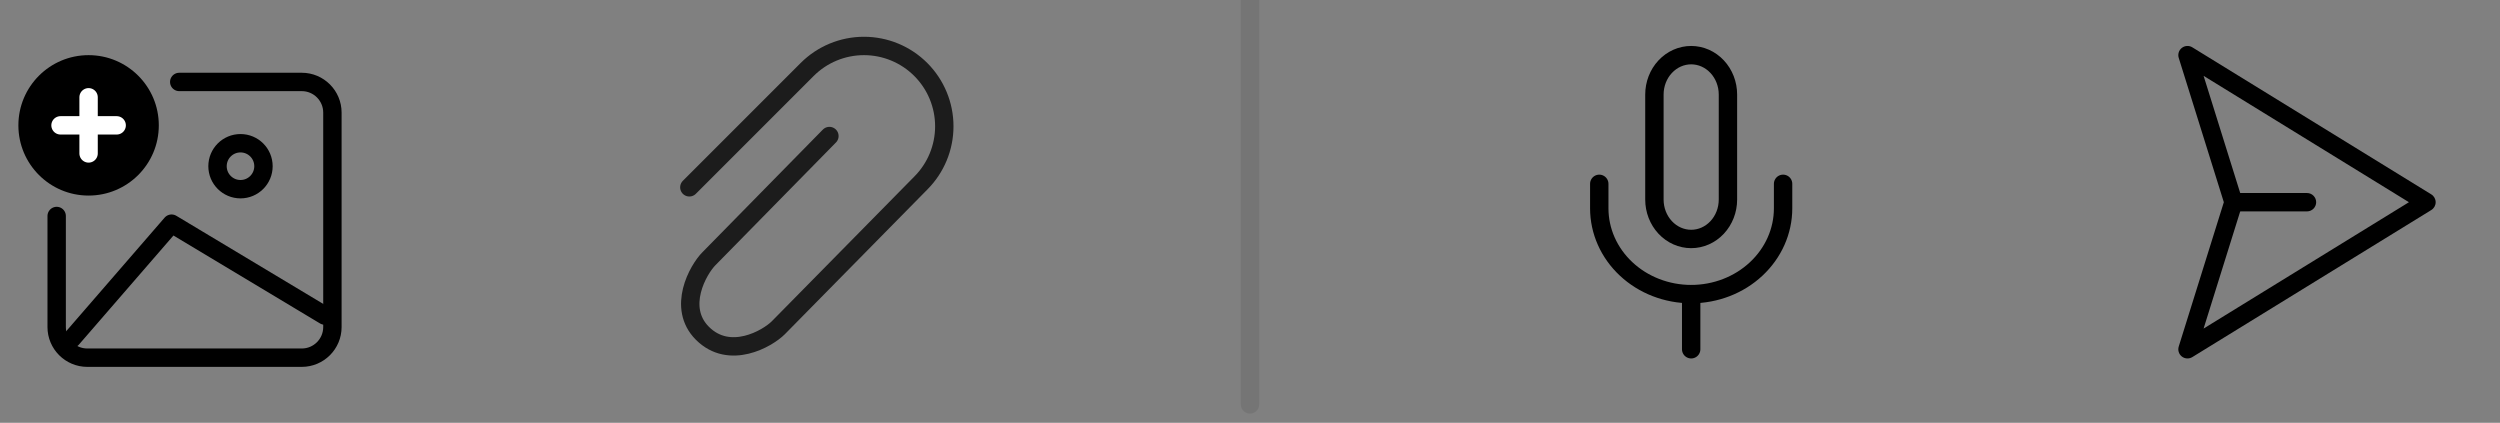 <svg width="136" height="23" viewBox="0 0 136 23" fill="none" xmlns="http://www.w3.org/2000/svg">
<rect x="0" y="0" width="136" height="23" fill="#808080" stroke="none"/>
<g clip-path="url(#clip0_43_245)">
<path d="M9.75 4.458C14.333 4.458 16.417 4.458 16.417 4.458C17.337 4.458 18.083 5.205 18.083 6.125V17.792C18.083 18.712 17.337 19.458 16.417 19.458H4.75C3.83 19.458 3.083 18.712 3.083 17.792V11.75" stroke="black" stroke-linecap="round" stroke-linejoin="round"/>
<path d="M13.083 10.292C13.774 10.292 14.333 9.732 14.333 9.042C14.333 8.351 13.774 7.792 13.083 7.792C12.393 7.792 11.833 8.351 11.833 9.042C11.833 9.732 12.393 10.292 13.083 10.292Z" stroke="black" stroke-linecap="round" stroke-linejoin="round"/>
<path d="M17.667 17.167L9.333 12.167L3.917 18.417" stroke="black" stroke-linecap="round" stroke-linejoin="round"/>
<path d="M4.819 10.639C6.929 10.639 8.639 8.929 8.639 6.819C8.639 4.71 6.929 3 4.819 3C2.71 3 1 4.71 1 6.819C1 8.929 2.71 10.639 4.819 10.639Z" fill="black"/>
<path d="M4.819 5.292V8.347" stroke="white" stroke-linecap="round" stroke-linejoin="round"/>
<path d="M3.292 6.819H6.347" stroke="white" stroke-linecap="round" stroke-linejoin="round"/>
</g>
<g clip-path="url(#clip1_43_245)">
<g clip-path="url(#clip2_43_245)">
<path d="M37.5 10.19L43.91 3.78C44.73 2.96 45.84 2.5 47 2.5C48.16 2.5 49.27 2.96 50.09 3.78C50.91 4.6 51.37 5.71 51.37 6.87C51.37 8.03 50.91 9.14 50.09 9.96L42.34 17.83C41.75 18.42 39.69 19.61 38.21 18.13C36.81 16.73 37.98 14.66 38.57 14.07L45.12 7.4" stroke="#1C1C1C" stroke-linecap="round" stroke-linejoin="round"/>
</g>
</g>
<path d="M67.5 22C67.5 22.276 67.724 22.5 68 22.5C68.276 22.5 68.5 22.276 68.5 22H67.5ZM67.5 0V22H68.5V0H67.5Z" fill="#1C1C1C" fill-opacity="0.1"/>
<path d="M92 3C91.47 3 90.961 3.226 90.586 3.628C90.211 4.029 90 4.575 90 5.143V10.857C90 11.425 90.211 11.97 90.586 12.372C90.961 12.774 91.47 13 92 13C92.53 13 93.039 12.774 93.414 12.372C93.789 11.97 94 11.425 94 10.857V5.143C94 4.575 93.789 4.029 93.414 3.628C93.039 3.226 92.53 3 92 3Z" stroke="black" stroke-linecap="round" stroke-linejoin="round"/>
<path d="M97 10V11.333C97 12.571 96.473 13.758 95.535 14.633C94.598 15.508 93.326 16 92 16C90.674 16 89.402 15.508 88.465 14.633C87.527 13.758 87 12.571 87 11.333V10" stroke="black" stroke-linecap="round" stroke-linejoin="round"/>
<path d="M92 16V19" stroke="black" stroke-linecap="round" stroke-linejoin="round"/>
<g clip-path="url(#clip3_43_245)">
<path d="M132 11L132.262 11.426C132.41 11.335 132.5 11.174 132.5 11C132.5 10.826 132.41 10.665 132.262 10.574L132 11ZM119 3L119.262 2.574C119.084 2.465 118.858 2.477 118.693 2.605C118.528 2.733 118.461 2.95 118.523 3.149L119 3ZM119 19L118.523 18.851C118.461 19.05 118.528 19.267 118.693 19.395C118.858 19.523 119.084 19.535 119.262 19.426L119 19ZM121.5 11L121.977 11.149C122.008 11.052 122.008 10.948 121.977 10.851L121.5 11ZM132.262 10.574L119.262 2.574L118.738 3.426L131.738 11.426L132.262 10.574ZM131.738 10.574L118.738 18.574L119.262 19.426L132.262 11.426L131.738 10.574ZM119.477 19.149L121.977 11.149L121.023 10.851L118.523 18.851L119.477 19.149ZM118.523 3.149L121.023 11.149L121.977 10.851L119.477 2.851L118.523 3.149Z" fill="black"/>
<path d="M125.5 11.5C125.776 11.5 126 11.276 126 11C126 10.724 125.776 10.5 125.5 10.5V11.5ZM121.5 11.5H125.5V10.5H121.5V11.5Z" fill="black"/>
</g>
<defs>
<clipPath id="clip0_43_245">
<rect width="20" height="20" fill="white" transform="translate(0 1)"/>
</clipPath>
<clipPath id="clip1_43_245">
<rect width="20" height="20" fill="white" transform="translate(34 1)"/>
</clipPath>
<clipPath id="clip2_43_245">
<rect width="14.88" height="17.35" fill="white" transform="translate(37 2)"/>
</clipPath>
<clipPath id="clip3_43_245">
<rect width="20" height="20" fill="white" transform="translate(116 1)"/>
</clipPath>
</defs>
</svg>

